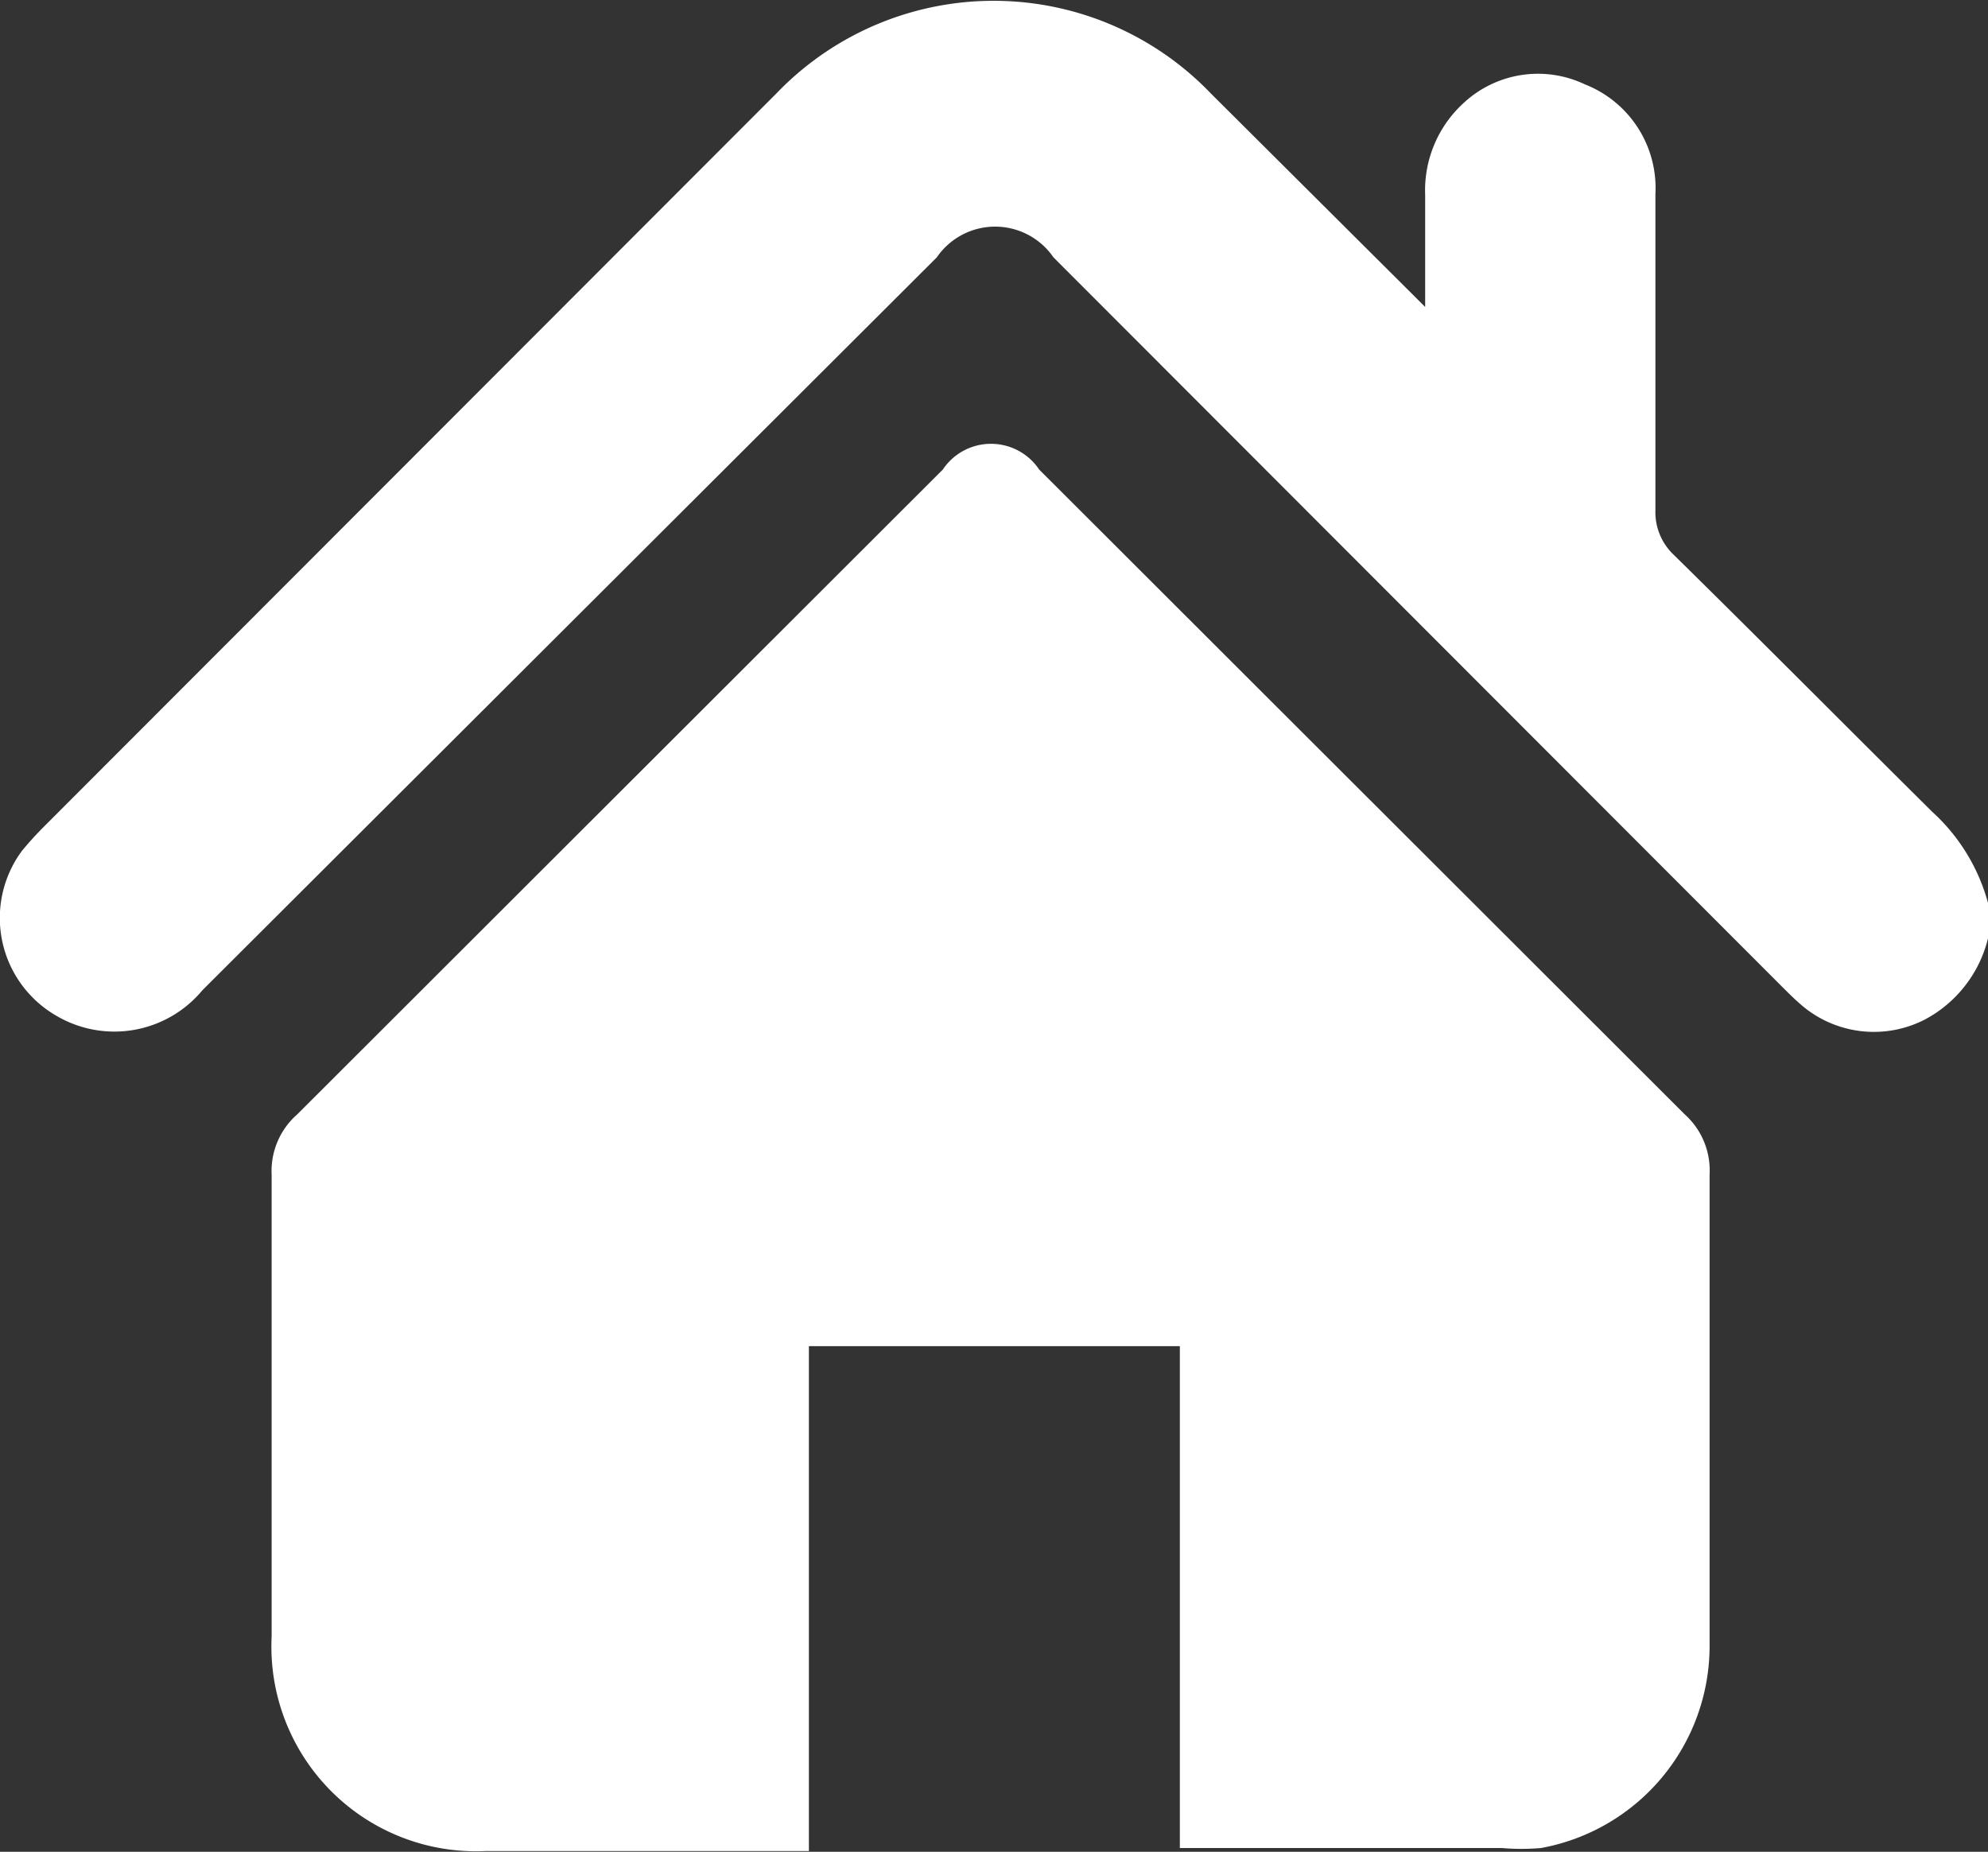 <svg xmlns="http://www.w3.org/2000/svg" viewBox="0 0 26.42 24.61"><rect x="0" y="0" width="26.42" height="24.61" fill="#333333" stroke="none"/><defs><style>.cls-1{fill:#fff;}</style></defs><g id="Capa_2" data-name="Capa 2"><g id="Capa_1-2" data-name="Capa 1"><g id="HANTc3"><path class="cls-1" d="M26.42,12.47a1.67,1.67,0,0,1-.84,1.08,1.48,1.48,0,0,1-1.6-.16c-.11-.09-.21-.19-.3-.28L14,3.42a.94.94,0,0,0-1.55,0L2.69,13.16a1.52,1.52,0,0,1-1.94.34,1.5,1.5,0,0,1-.46-2.19c.09-.11.19-.22.29-.32l9.74-9.75a4,4,0,0,1,5.77,0L18.7,3.84l.24.24V2.59a1.57,1.57,0,0,1,.51-1.22,1.45,1.45,0,0,1,1.61-.25A1.48,1.48,0,0,1,22,2.58c0,1.4,0,2.8,0,4.2a.78.78,0,0,0,.24.59c1.15,1.13,2.29,2.28,3.44,3.42A2.53,2.53,0,0,1,26.42,12Z"/><path class="cls-1" d="M15.68,24.6V17.89H10.75V24.6h-.29c-1.32,0-2.63,0-4,0a2.72,2.72,0,0,1-2.85-2.85q0-3.07,0-6.14a1,1,0,0,1,.34-.8l8.58-8.57a.77.77,0,0,1,1.28,0l8.58,8.57a1,1,0,0,1,.33.8c0,2.09,0,4.18,0,6.27a2.73,2.73,0,0,1-2.24,2.68,3,3,0,0,1-.52,0H15.68Z"/></g></g></g></svg>